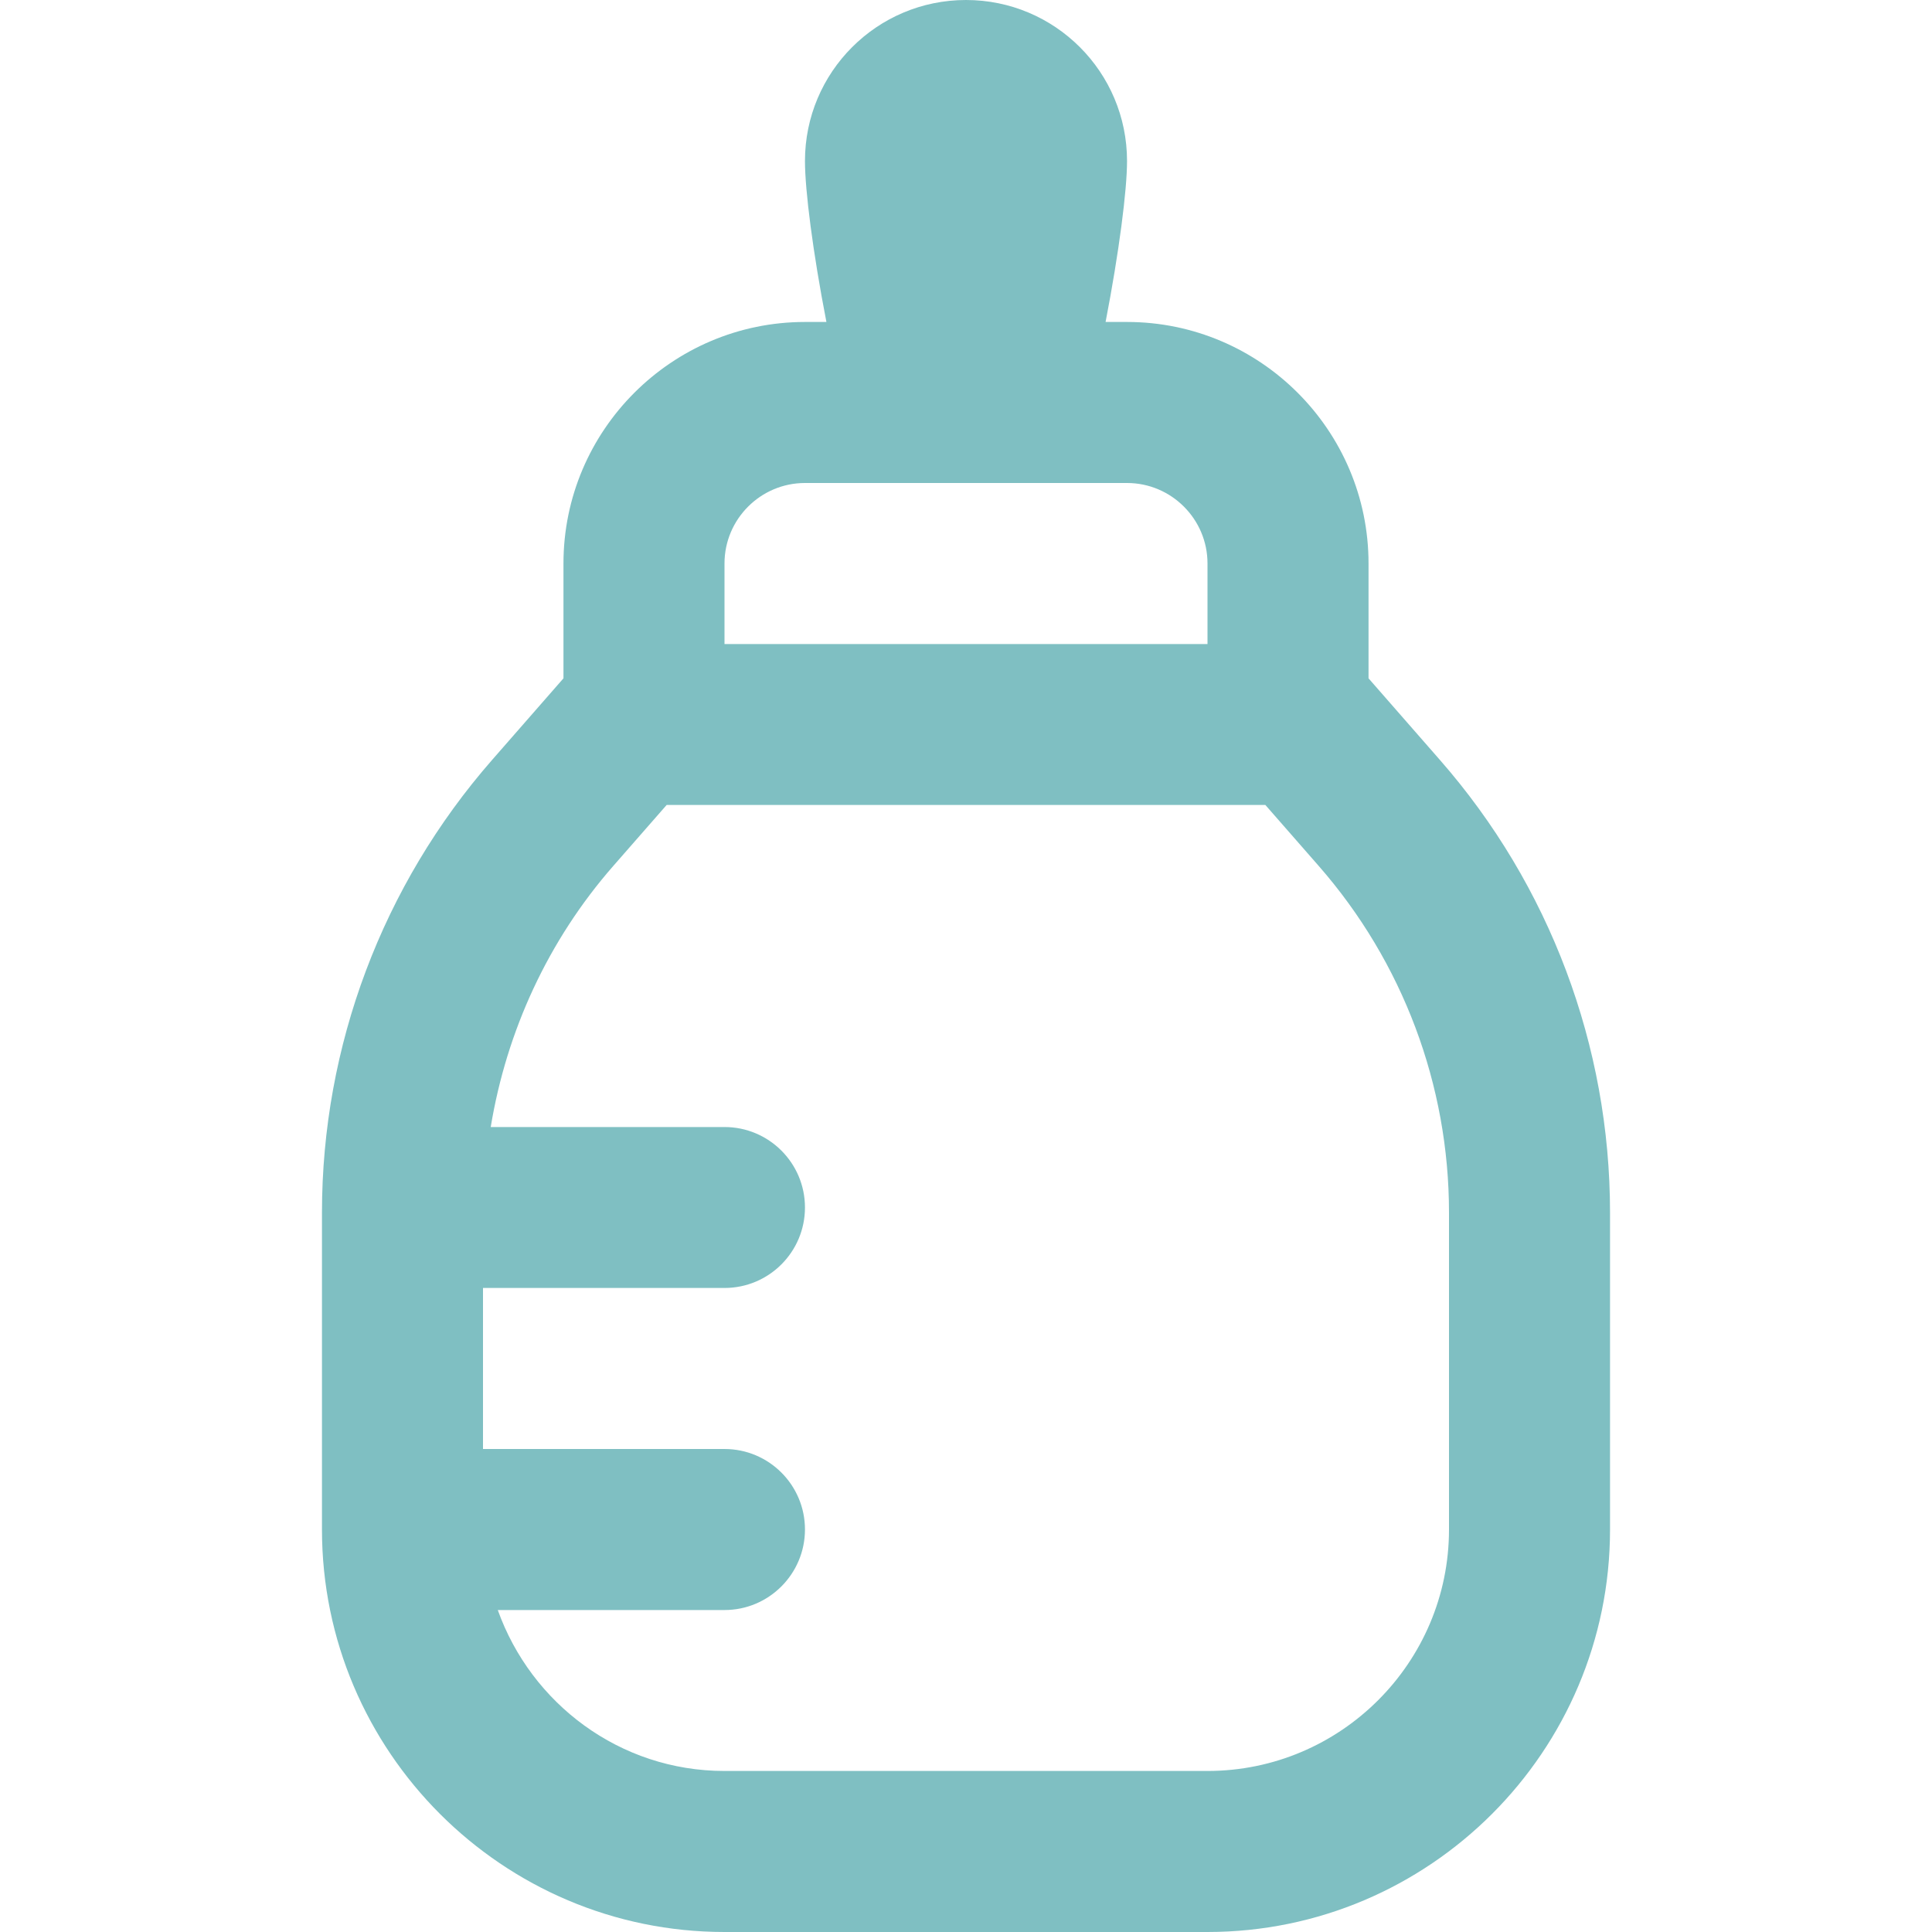 <svg xmlns="http://www.w3.org/2000/svg" fill="none" viewBox="0 0 20 20" height="20" width="20">
<path fill="#7FBFC2" d="M14.906 7.867L14.167 7.022V5.833C14.167 4.455 13.045 3.333 11.667 3.333H11.445C11.585 2.609 11.667 1.968 11.667 1.667C11.667 0.746 10.921 0 10 0C9.079 0 8.333 0.746 8.333 1.667C8.333 1.968 8.414 2.609 8.555 3.333H8.333C6.955 3.333 5.833 4.455 5.833 5.833V7.022L5.094 7.867C3.959 9.164 3.333 10.828 3.333 12.553V15.833C3.333 18.131 5.203 20 7.5 20H12.5C14.797 20 16.667 18.131 16.667 15.833V12.553C16.667 10.828 16.042 9.164 14.906 7.867ZM7.5 5.833C7.5 5.374 7.874 5 8.333 5H11.667C12.126 5 12.5 5.374 12.5 5.833V6.667H7.5V5.833ZM15 15.833C15 17.212 13.878 18.333 12.5 18.333H7.5C6.415 18.333 5.498 17.634 5.153 16.667H7.5C7.96 16.667 8.333 16.293 8.333 15.833C8.333 15.373 7.96 15 7.5 15H5V13.333H7.5C7.96 13.333 8.333 12.96 8.333 12.5C8.333 12.04 7.96 11.667 7.5 11.667H5.08C5.244 10.671 5.676 9.733 6.348 8.965L6.901 8.333H13.099L13.652 8.965C14.521 9.958 15 11.232 15 12.553V15.833Z"></path>
</svg>
